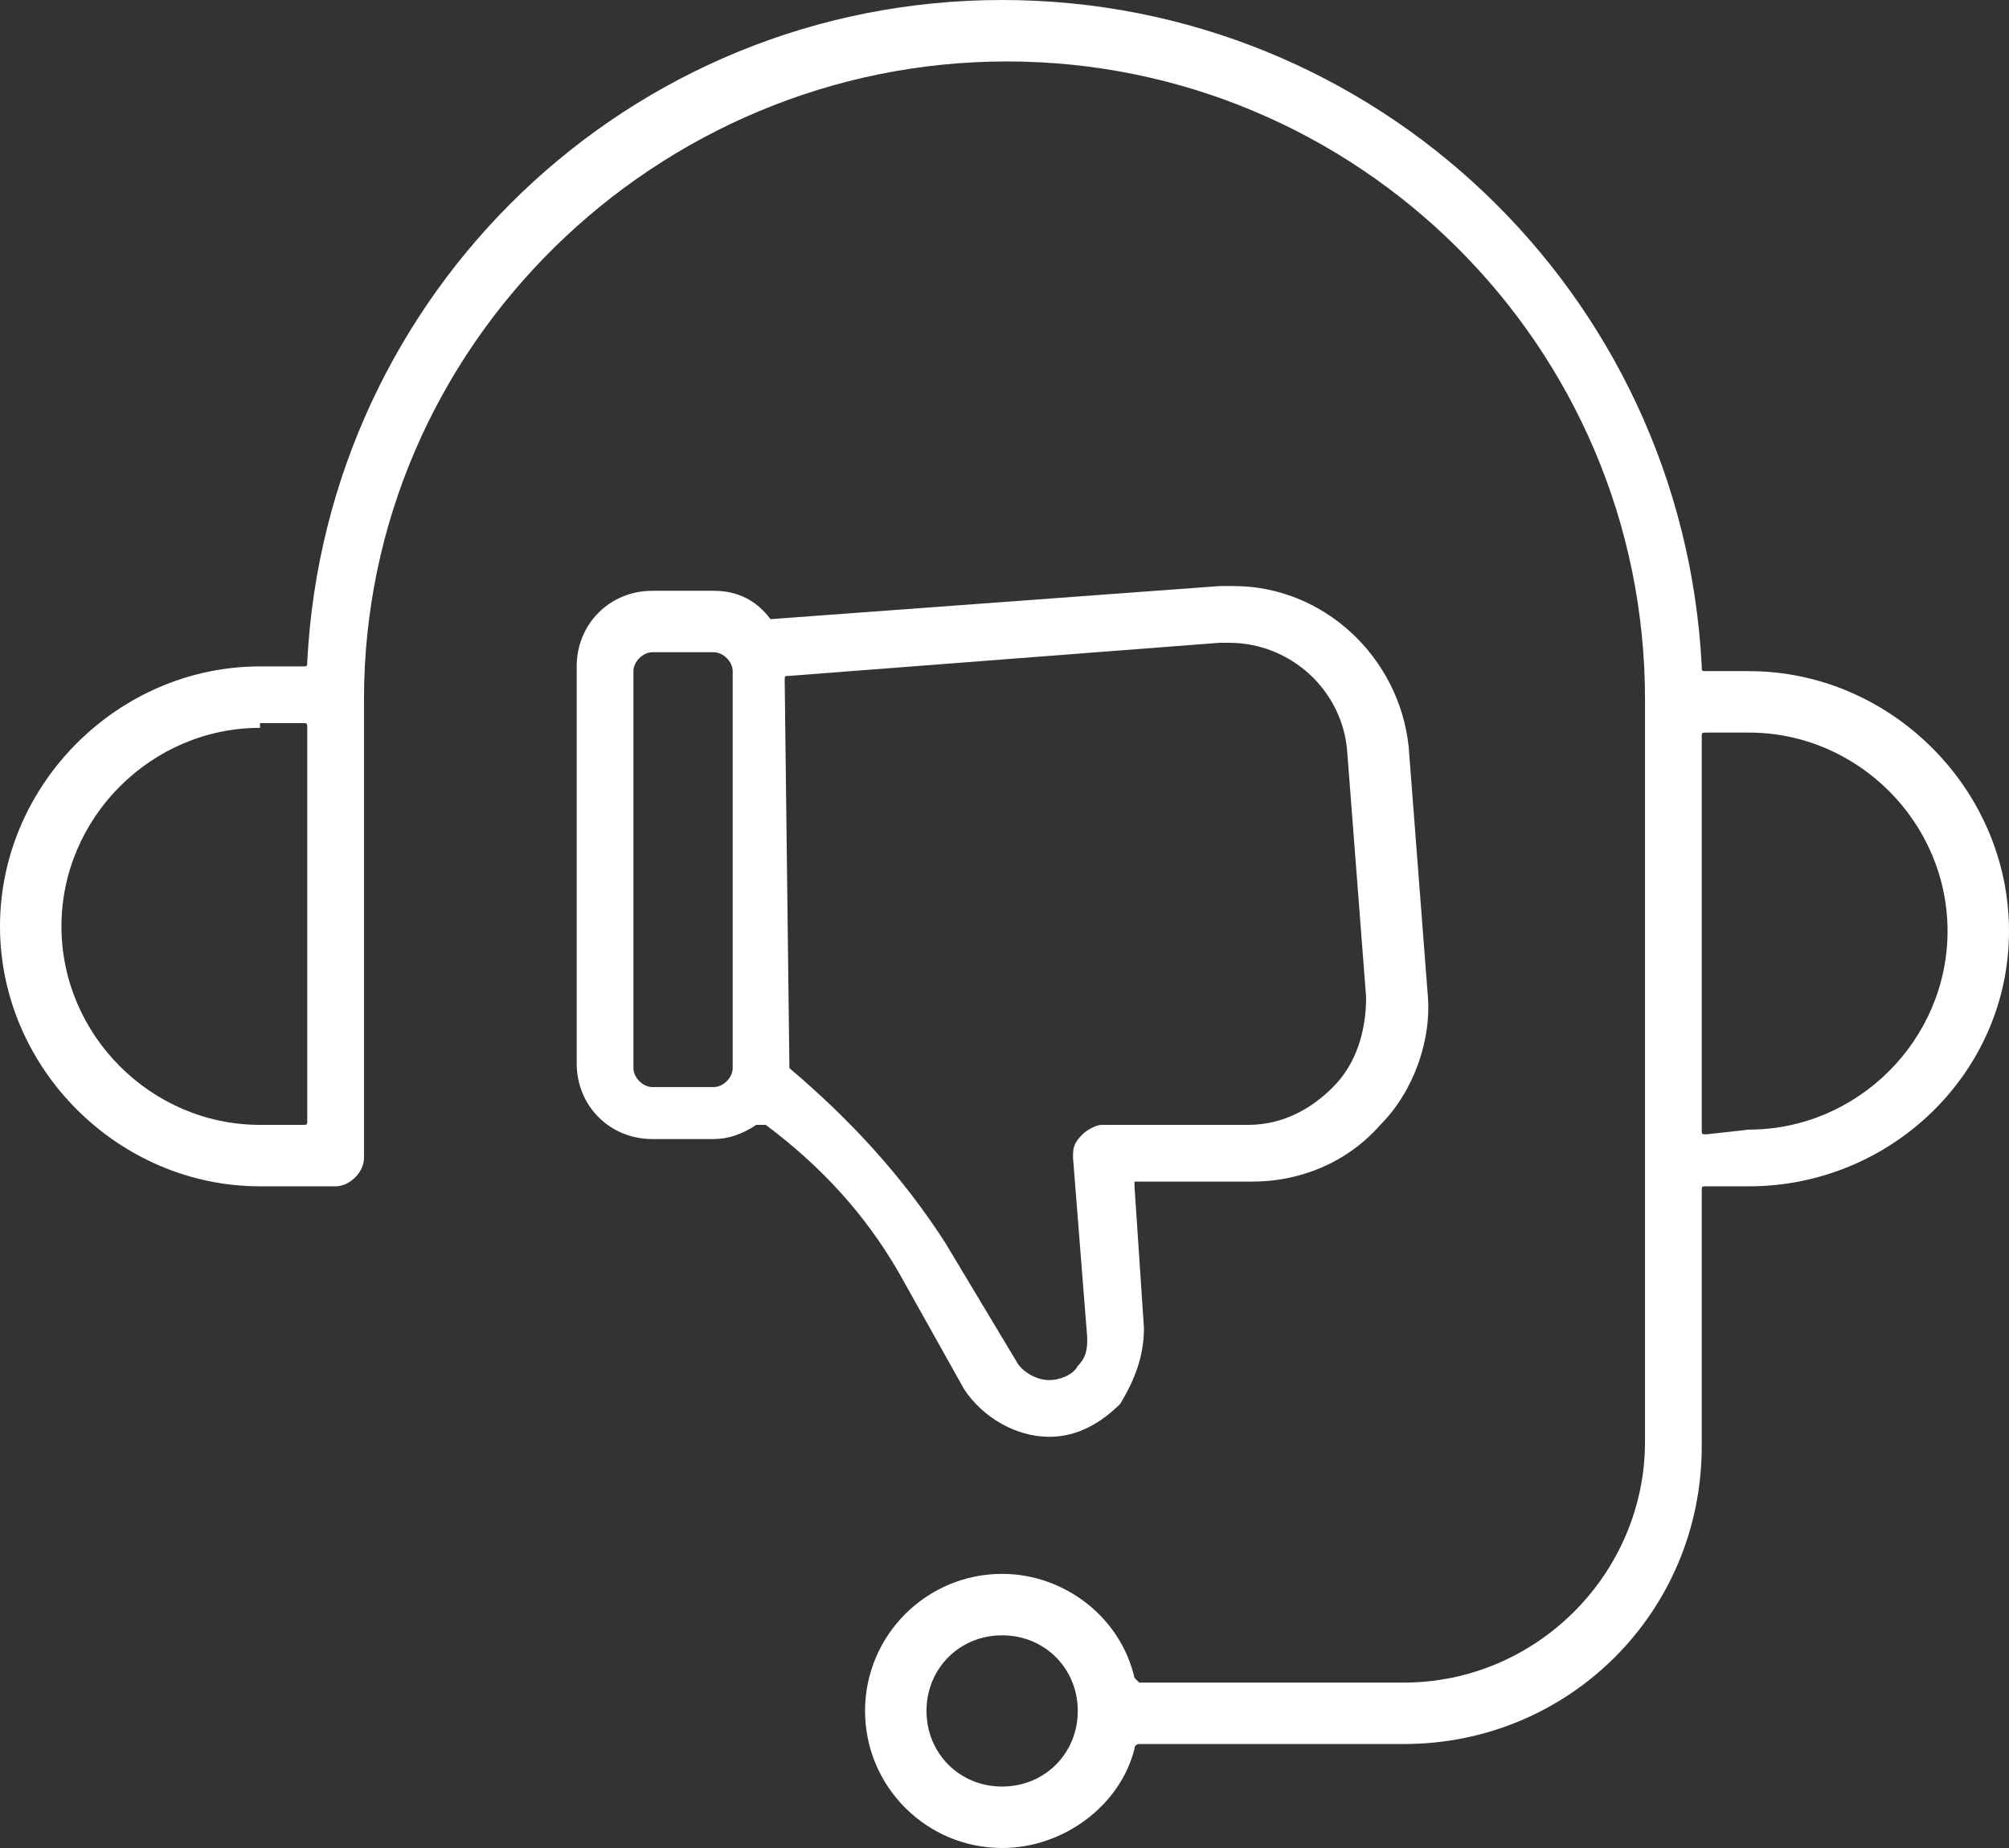 <?xml version="1.0" encoding="utf-8"?>
<!-- Generator: Adobe Illustrator 24.3.0, SVG Export Plug-In . SVG Version: 6.00 Build 0)  -->
<svg version="1.1" id="Layer_1" xmlns="http://www.w3.org/2000/svg" xmlns:xlink="http://www.w3.org/1999/xlink" x="0px" y="0px"
	 width="42.5px" height="39.1px" viewBox="0 0 42.5 39.1" style="enable-background:new 0 0 42.5 39.1;" xml:space="preserve">
<rect x="0" y="0" width="42.5" height="39.1" fill="#333333" stroke="none"/>
<style type="text/css">
	.st0{fill:#FFFFFF;}
</style>
<g>
	<path class="st0" d="M22.2,30.4c-0.7,0-1.4-0.4-1.8-1c0,0,0,0,0,0L19,26.9c-0.7-1.2-1.6-2.2-2.8-3.1c0,0,0,0-0.1,0s0,0-0.1,0
		c-0.3,0.2-0.6,0.3-0.9,0.3h-1.3c-0.9,0-1.6-0.7-1.6-1.6v-8.4c0-0.9,0.7-1.6,1.6-1.6h1.3c0.5,0,0.9,0.2,1.2,0.6l9.5-0.7
		c0.1,0,0.2,0,0.3,0c1.9,0,3.5,1.5,3.7,3.4l0.4,5.2c0.1,1-0.3,2.1-1,2.8c-0.7,0.8-1.7,1.2-2.7,1.2h-2.4c0,0-0.1,0-0.1,0
		c0,0,0,0,0,0.1l0.2,3c0,0.6-0.2,1.1-0.5,1.6C23.3,30.1,22.8,30.4,22.2,30.4z M16.7,22.6C16.7,22.6,16.7,22.7,16.7,22.6
		c1.3,1.1,2.4,2.3,3.3,3.7l1.5,2.5c0.1,0.2,0.4,0.4,0.7,0.4c0.2,0,0.5-0.1,0.6-0.3c0.2-0.2,0.2-0.4,0.2-0.6l-0.3-3.8
		c0-0.2,0-0.3,0.2-0.5c0.1-0.1,0.3-0.2,0.4-0.2h3.1c0.7,0,1.3-0.3,1.8-0.8c0.5-0.5,0.7-1.2,0.7-1.9l-0.4-5.2
		c-0.1-1.3-1.2-2.3-2.5-2.3c-0.1,0-0.1,0-0.2,0l-9.1,0.7c-0.1,0-0.1,0-0.1,0.1L16.7,22.6C16.7,22.6,16.7,22.6,16.7,22.6z M13.8,13.8
		c-0.2,0-0.4,0.2-0.4,0.4v8.4c0,0.2,0.2,0.4,0.4,0.4h1.3c0.2,0,0.4-0.2,0.4-0.4v-8.4c0-0.2-0.2-0.4-0.4-0.4H13.8z"/>
	<path class="st0" d="M21.2,39.1c-1.6,0-2.9-1.3-2.9-2.9s1.3-2.9,2.9-2.9c1.3,0,2.5,0.9,2.8,2.2c0,0,0.1,0.1,0.1,0.1h5.6
		c2.8,0,5.1-2.3,5.1-5.1V14.8c0-7.5-6.1-13.5-13.5-13.5S7.7,7.3,7.7,14.8v9.7c0,0.3-0.3,0.6-0.6,0.6H5.5c-3,0-5.5-2.5-5.5-5.5
		s2.5-5.5,5.5-5.5h0.9c0.1,0,0.1,0,0.1-0.1C6.9,6.2,13.3,0,21.2,0C29.1,0,35.6,6.2,36,14.1c0,0.1,0,0.1,0.1,0.1H37
		c3,0,5.5,2.5,5.5,5.5S40,25.1,37,25.1h-0.9c-0.1,0-0.1,0-0.1,0.1v5.4c0,3.5-2.8,6.3-6.3,6.3h-5.6c0,0-0.1,0-0.1,0.1
		C23.7,38.2,22.5,39.1,21.2,39.1z M21.2,34.6c-0.9,0-1.6,0.7-1.6,1.6s0.7,1.6,1.6,1.6s1.6-0.7,1.6-1.6S22.1,34.6,21.2,34.6z
		 M37,23.9c2.3,0,4.2-1.9,4.2-4.2s-1.9-4.2-4.2-4.2h-0.9c-0.1,0-0.1,0-0.1,0.1v8.3c0,0.1,0,0.1,0.1,0.1L37,23.9
		C37,23.9,37,23.9,37,23.9z M5.5,15.4c-2.3,0-4.2,1.9-4.2,4.2c0,2.3,1.9,4.2,4.2,4.2h0.9c0.1,0,0.1,0,0.1-0.1v-8.3
		c0-0.1,0-0.1-0.1-0.1H5.5z"/>
</g>
</svg>
